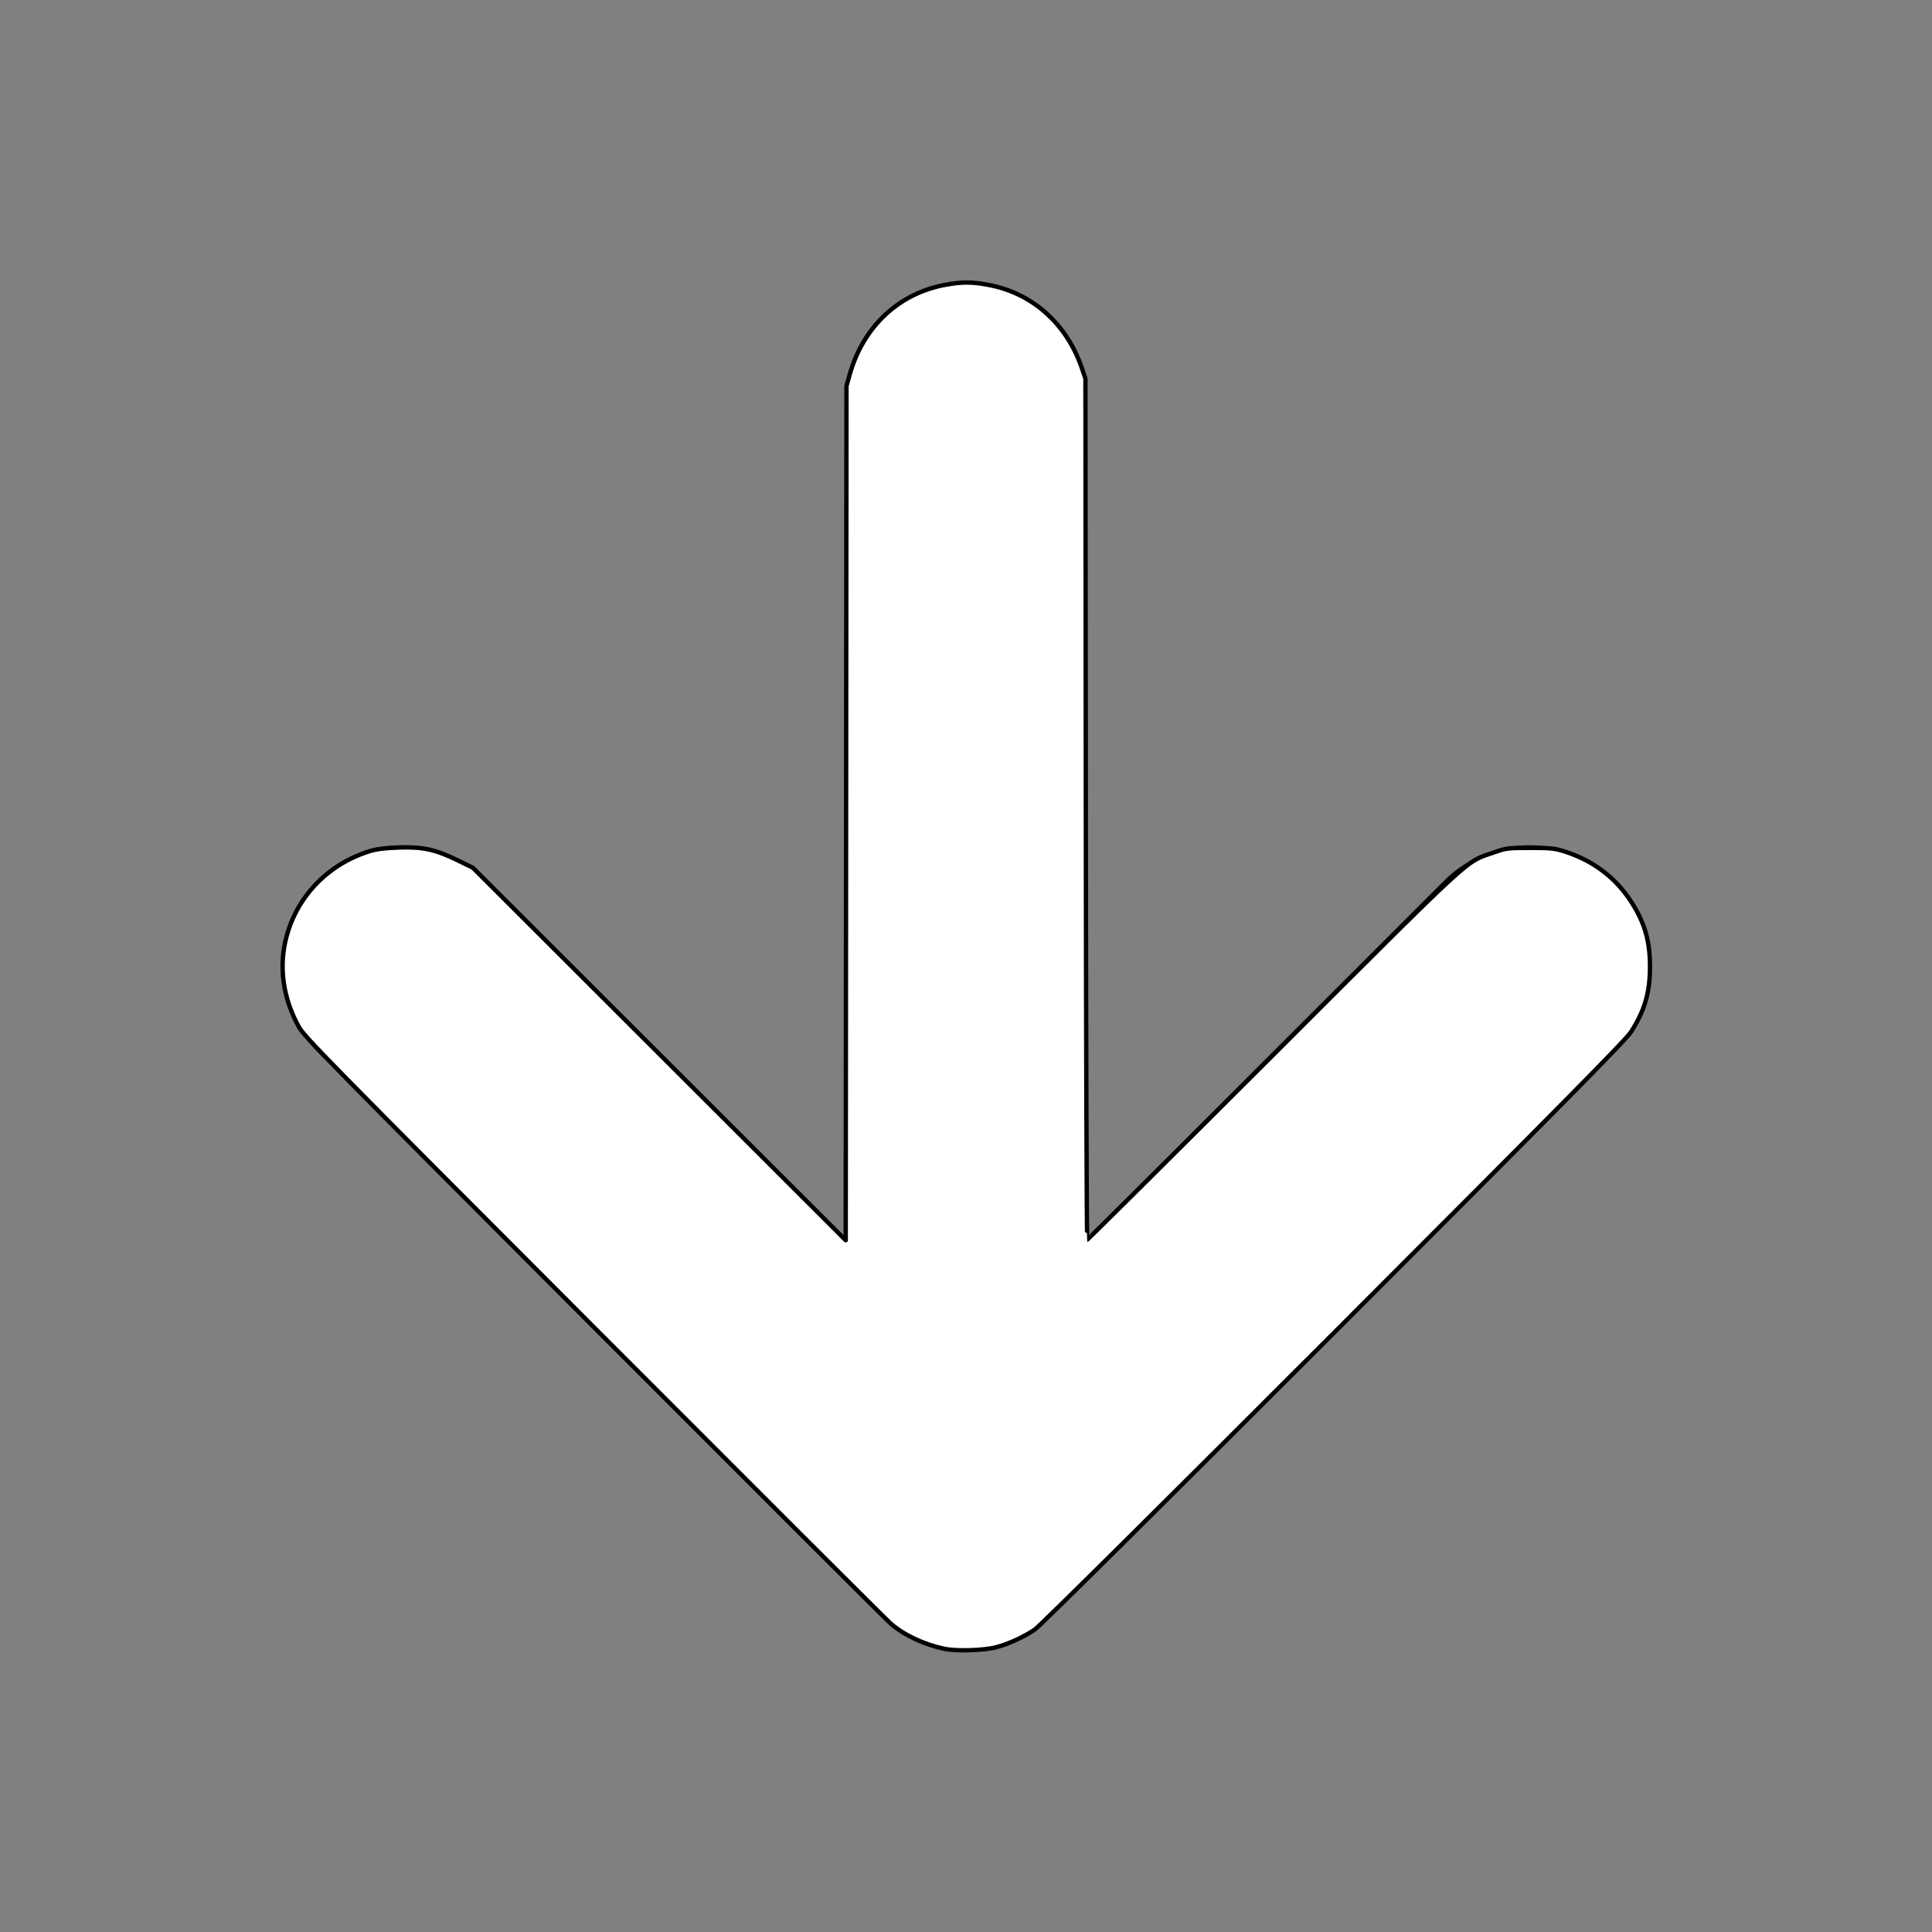 <?xml version="1.0" encoding="UTF-8" standalone="no"?>
<svg
   xmlns:dc="http://purl.org/dc/elements/1.1/"
   xmlns:cc="http://creativecommons.org/ns#"
   xmlns:rdf="http://www.w3.org/1999/02/22-rdf-syntax-ns#"
   xmlns:svg="http://www.w3.org/2000/svg"
   xmlns="http://www.w3.org/2000/svg"
   xmlns:sodipodi="http://sodipodi.sourceforge.net/DTD/sodipodi-0.dtd"
   xmlns:inkscape="http://www.inkscape.org/namespaces/inkscape"
   width="76"
   height="76"
   viewBox="0 0 24 24"
   fill="none"
   stroke="currentColor"
   stroke-width="3"
   stroke-linecap="round"
   stroke-linejoin="round"
   class="feather feather-arrow-down"
   version="1.1"
   id="svg6"
   sodipodi:docname="arrow-down.svg"
   inkscape:version="0.92.4 (5da689c313, 2019-01-14)">
  <rect x="0" y="0" width="24" height="24" fill="#808080" stroke="none"/>
  <defs
     id="defs10" />
  <sodipodi:namedview
     pagecolor="#ffffff"
     bordercolor="#666666"
     borderopacity="1"
     objecttolerance="10"
     gridtolerance="10"
     guidetolerance="10"
     inkscape:pageopacity="0"
     inkscape:pageshadow="2"
     inkscape:window-width="1920"
     inkscape:window-height="1017"
     id="namedview8"
     showgrid="false"
     inkscape:zoom="16"
     inkscape:cx="44.073454"
     inkscape:cy="38.610481"
     inkscape:window-x="2552"
     inkscape:window-y="-8"
     inkscape:window-maximized="1"
     inkscape:current-layer="svg6" />
  <line
     x1="12"
     y1="5"
     x2="12"
     y2="19"
     id="line2" />
  <polyline
     points="19 12 12 19 5 12"
     id="polyline4" />
  <path
     style="fill:#ffffff;fill-opacity:1;stroke-width:0.171"
     d="M 37.12,64.816 C 36.314,64.645 35.527,64.273 35.008,63.818 34.839,63.671 29.589,58.428 23.341,52.169 12.856,41.666 11.963,40.756 11.745,40.362 11.204,39.384 11.001,38.306 11.164,37.288 c 0.288,-1.794 1.558,-3.25 3.327,-3.814 0.3,-0.096 0.589,-0.134 1.17,-0.156 0.955,-0.035 1.446,0.071 2.331,0.503 l 0.598,0.292 7.328,7.321 7.328,7.321 0.015,-16.792 0.015,-16.792 0.129,-0.455 c 0.536,-1.893 1.95,-3.206 3.802,-3.528 0.626,-0.109 0.964,-0.109 1.594,8.67e-4 1.756,0.306 3.135,1.525 3.734,3.3 l 0.135,0.398 0.015,16.922 c 0.008,9.307 0.034,16.922 0.056,16.922 0.023,0 3.321,-3.276 7.329,-7.28 8.013,-8.005 7.507,-7.54 8.634,-7.933 0.515,-0.18 0.562,-0.186 1.443,-0.186 0.797,-1.71e-4 0.964,0.016 1.336,0.133 1.128,0.354 2.021,1.024 2.639,1.98 0.533,0.825 0.741,1.54 0.741,2.554 0,1.014 -0.205,1.72 -0.742,2.562 -0.201,0.315 -2.649,2.795 -11.678,11.831 -6.73,6.735 -11.561,11.527 -11.758,11.663 -0.42,0.289 -1.034,0.572 -1.516,0.698 -0.499,0.131 -1.575,0.164 -2.049,0.063 z"
     id="path3787"
     inkscape:connector-curvature="0"
     transform="scale(0.316)" />
</svg>

